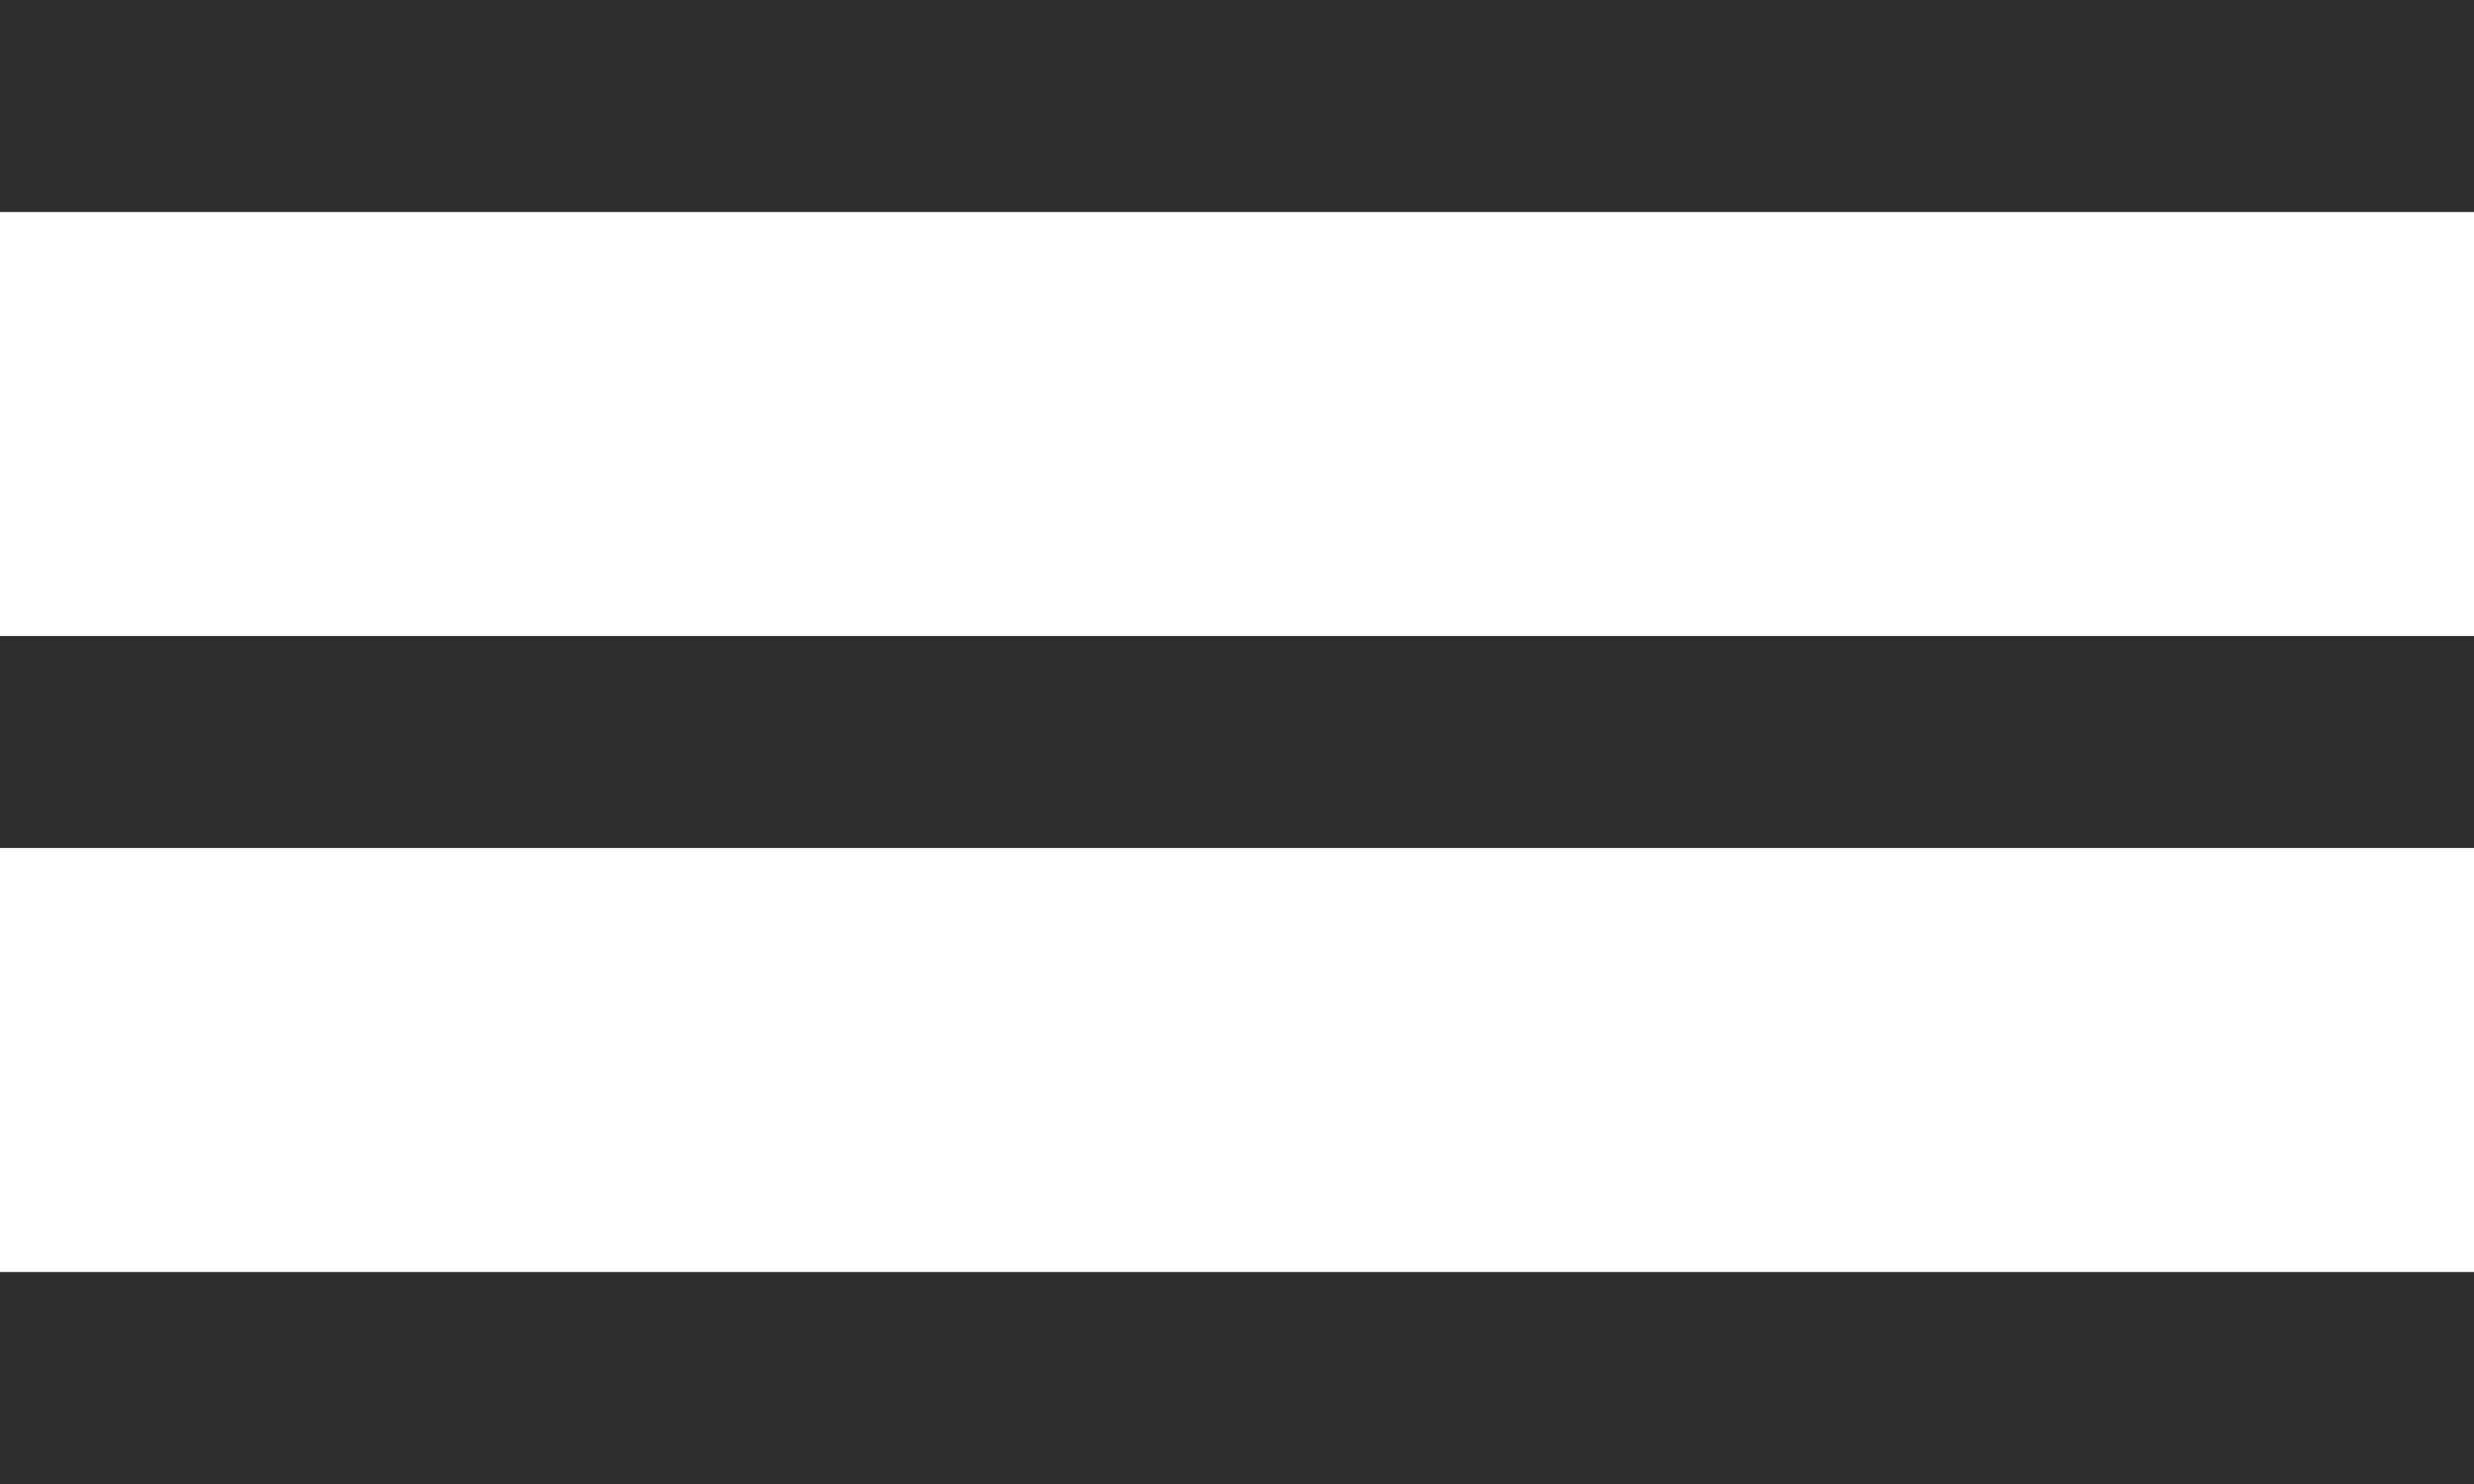 <?xml version="1.0" encoding="UTF-8"?> <svg xmlns="http://www.w3.org/2000/svg" width="35" height="21" viewBox="0 0 35 21" fill="none"> <path d="M0 0H35V3H0V0Z" fill="#2E2D2D"></path> <path d="M0 9H35V12H0V9Z" fill="#2E2D2D"></path> <path d="M0 18H35V21H0V18Z" fill="#2E2D2D"></path> </svg> 